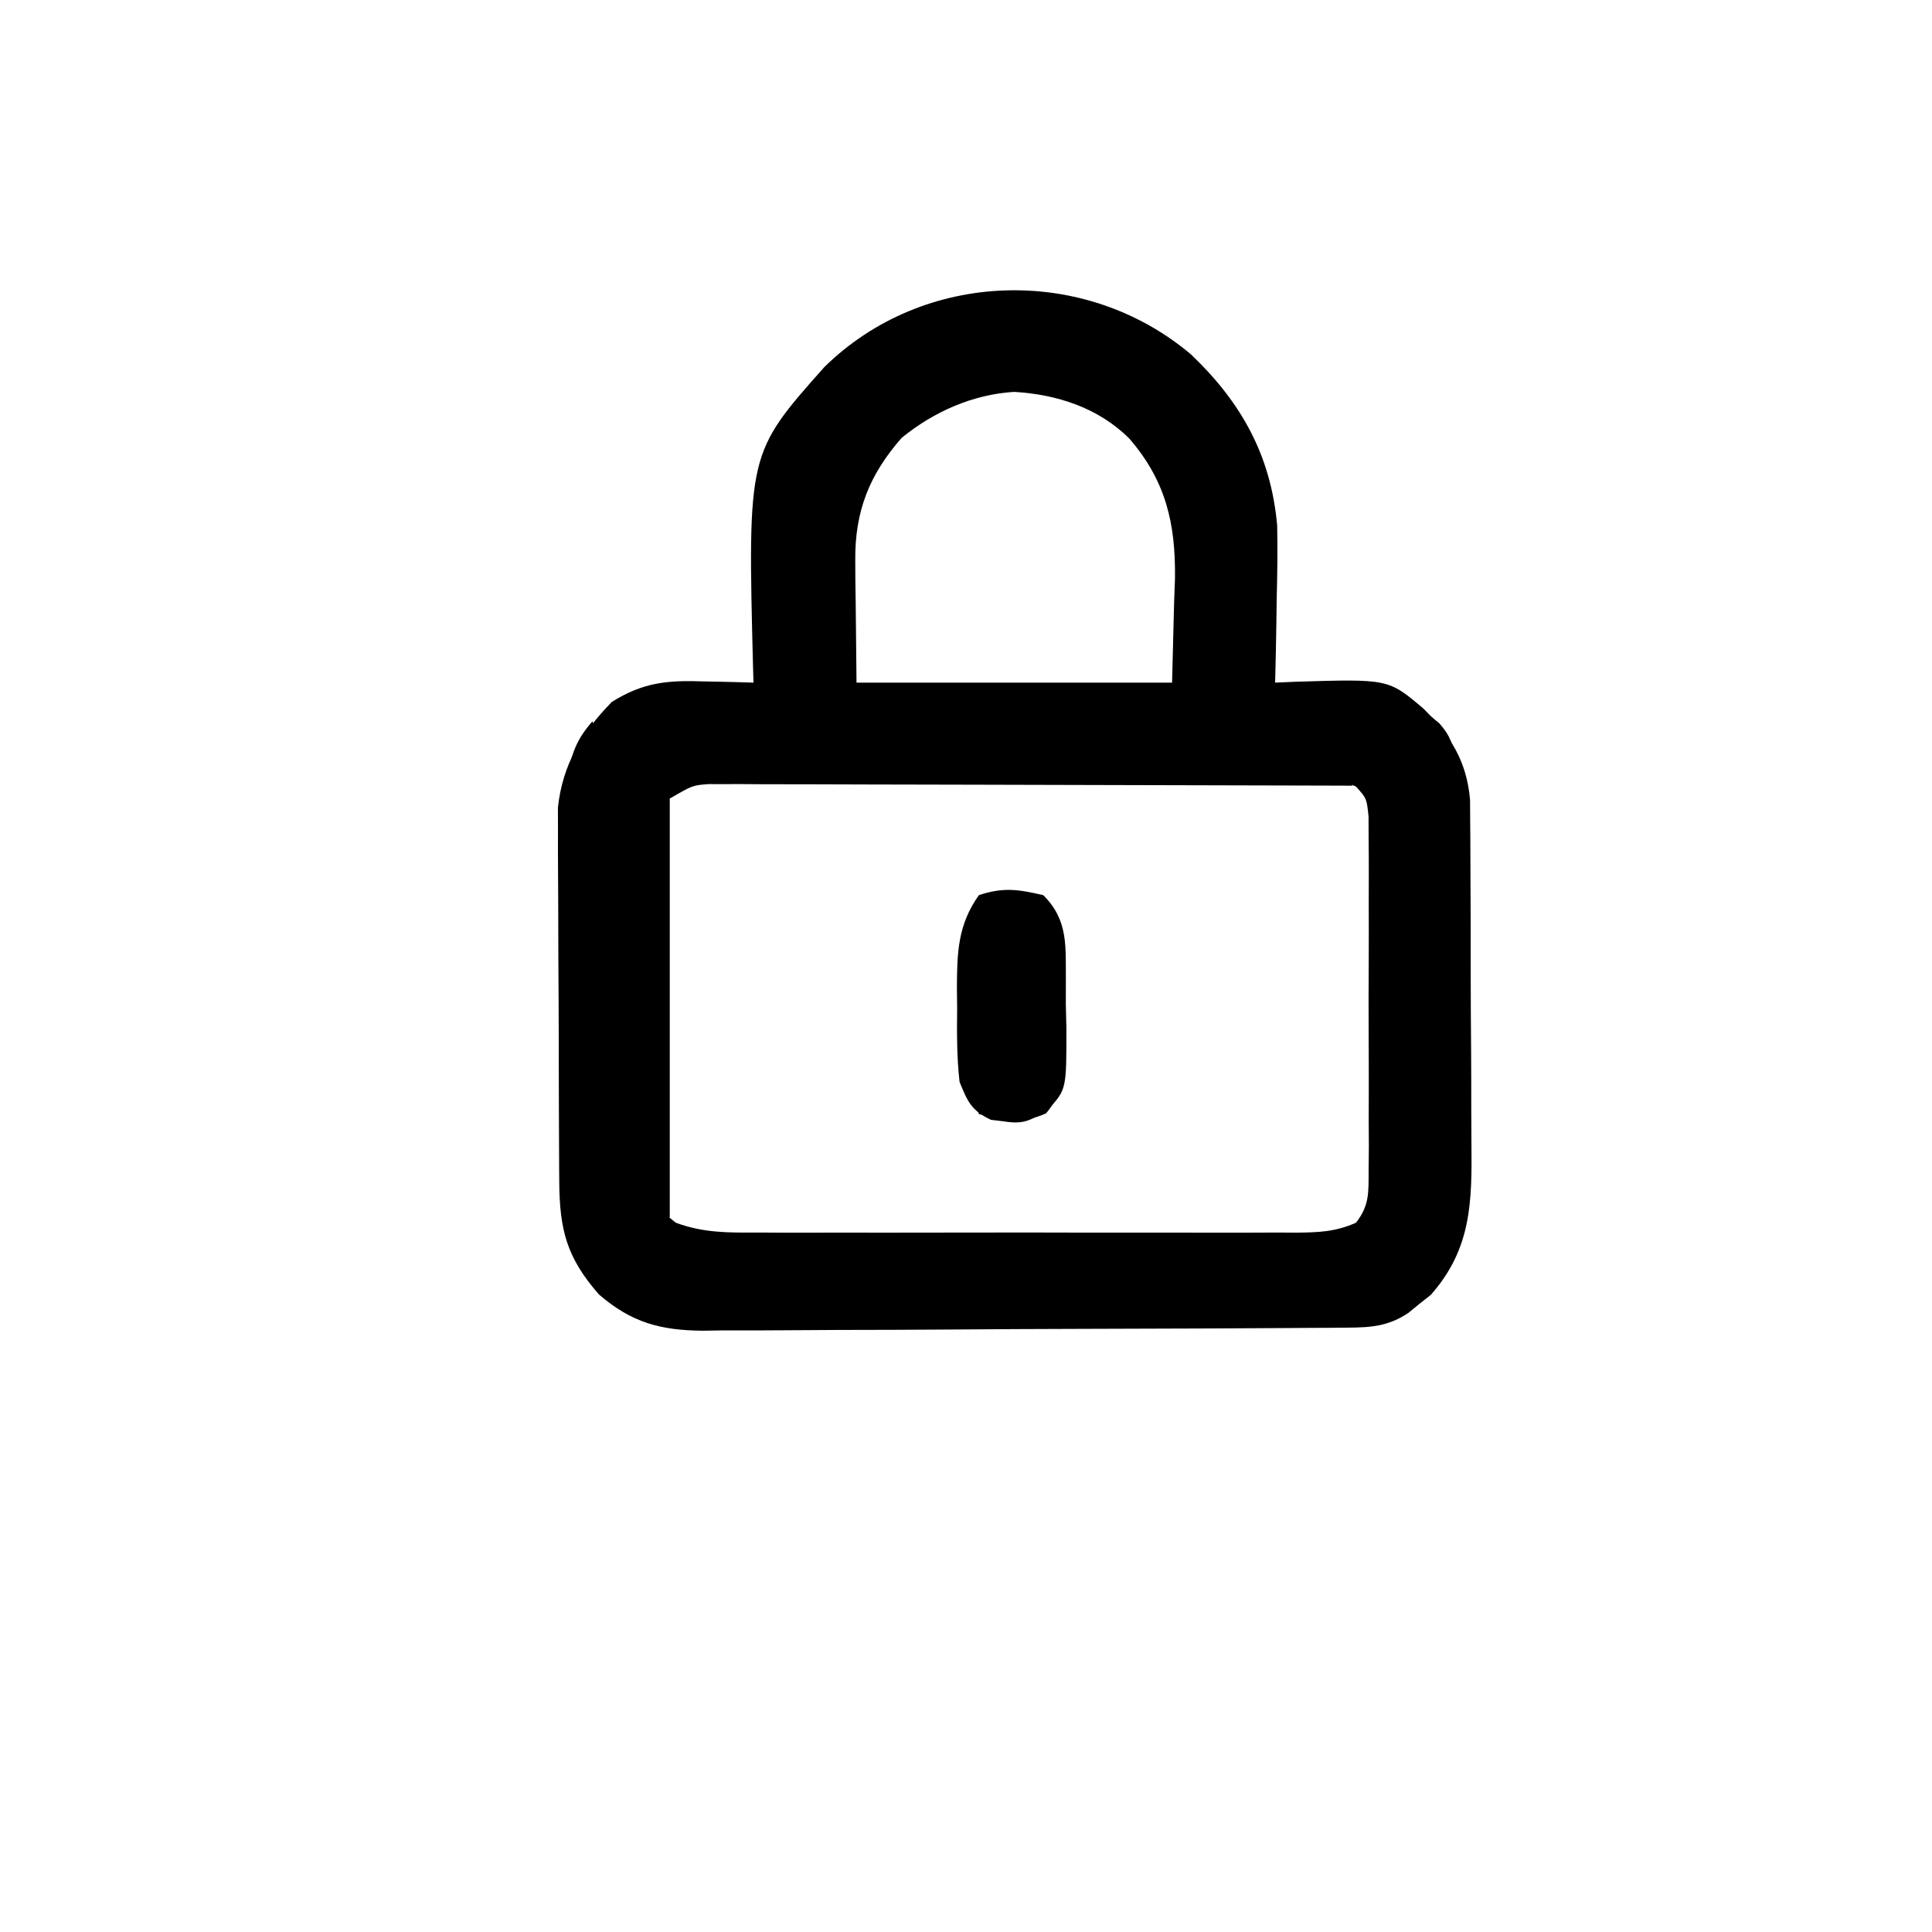 <?xml version="1.0" encoding="UTF-8"?>
<svg version="1.1" xmlns="http://www.w3.org/2000/svg" width="300" height="300">
<path d="M0 0 C7.798 7.429 12.423 15.681 13.384 26.565 C13.458 30.291 13.418 33.993 13.316 37.719 C13.298 39 13.28 40.281 13.262 41.602 C13.215 44.725 13.15 47.846 13.066 50.969 C14.14 50.922 15.214 50.876 16.32 50.828 C30.642 50.388 30.642 50.388 36.066 54.969 C40.287 59.133 42.835 63.2 43.334 69.174 C43.341 70.382 43.349 71.59 43.357 72.835 C43.364 73.506 43.37 74.176 43.377 74.867 C43.396 77.074 43.4 79.281 43.402 81.488 C43.409 83.031 43.416 84.574 43.423 86.118 C43.434 89.35 43.438 92.582 43.437 95.814 C43.437 99.939 43.464 104.065 43.499 108.19 C43.521 111.377 43.525 114.564 43.524 117.752 C43.526 119.272 43.535 120.792 43.55 122.312 C43.636 131.495 43.618 138.81 37.25 146.027 C36.674 146.482 36.098 146.937 35.504 147.406 C34.925 147.879 34.346 148.352 33.75 148.84 C30.704 150.882 28.024 151.098 24.47 151.123 C23.526 151.131 22.583 151.14 21.611 151.149 C20.578 151.153 19.544 151.157 18.48 151.162 C17.39 151.17 16.3 151.178 15.177 151.186 C11.564 151.211 7.95 151.228 4.336 151.242 C2.485 151.25 2.485 151.25 0.597 151.258 C-5.262 151.282 -11.12 151.302 -16.978 151.314 C-23.728 151.329 -30.478 151.364 -37.228 151.416 C-43.084 151.46 -48.939 151.476 -54.795 151.482 C-57.281 151.489 -59.767 151.504 -62.252 151.528 C-65.735 151.56 -69.217 151.56 -72.7 151.552 C-74.235 151.577 -74.235 151.577 -75.8 151.602 C-82.383 151.545 -86.894 150.331 -91.934 145.969 C-96.928 140.266 -98.051 135.969 -98.095 128.384 C-98.1 127.731 -98.105 127.078 -98.11 126.406 C-98.124 124.254 -98.131 122.102 -98.137 119.949 C-98.142 118.447 -98.148 116.945 -98.154 115.443 C-98.164 112.295 -98.17 109.147 -98.174 105.999 C-98.179 101.977 -98.203 97.956 -98.232 93.935 C-98.25 90.832 -98.256 87.729 -98.257 84.626 C-98.26 83.144 -98.268 81.662 -98.281 80.18 C-98.299 78.1 -98.297 76.022 -98.29 73.942 C-98.294 72.762 -98.297 71.581 -98.301 70.365 C-97.576 63.667 -94.586 58.729 -89.934 53.969 C-84.999 50.871 -81.185 50.583 -75.559 50.781 C-74.823 50.795 -74.086 50.808 -73.328 50.822 C-71.53 50.857 -69.732 50.911 -67.934 50.969 C-67.955 50.249 -67.975 49.53 -67.997 48.788 C-68.843 15.363 -68.843 15.363 -56.934 1.969 C-41.488 -13.214 -16.502 -13.934 0 0 Z M-44.934 12.969 C-49.932 18.662 -52.208 24.369 -52.129 32.023 C-52.124 33.024 -52.119 34.024 -52.114 35.054 C-52.096 36.305 -52.077 37.555 -52.059 38.844 C-52.017 42.845 -51.976 46.846 -51.934 50.969 C-35.764 50.969 -19.594 50.969 -2.934 50.969 C-2.83 46.885 -2.727 42.801 -2.621 38.594 C-2.576 37.327 -2.53 36.061 -2.483 34.756 C-2.38 26.234 -3.91 19.615 -9.583 13.063 C-14.374 8.291 -20.792 6.212 -27.461 5.82 C-33.887 6.206 -39.992 8.926 -44.934 12.969 Z M-81.934 68.969 C-82.693 71.817 -82.693 71.817 -82.581 75.137 C-82.596 76.408 -82.612 77.68 -82.628 78.99 C-82.619 80.378 -82.609 81.767 -82.598 83.156 C-82.601 84.58 -82.606 86.003 -82.612 87.427 C-82.62 90.409 -82.609 93.391 -82.585 96.374 C-82.557 100.198 -82.573 104.02 -82.603 107.844 C-82.621 110.783 -82.616 113.722 -82.603 116.661 C-82.599 118.071 -82.603 119.481 -82.615 120.891 C-82.628 122.861 -82.605 124.831 -82.581 126.801 C-82.577 127.922 -82.573 129.043 -82.569 130.198 C-82.175 133.077 -82.175 133.077 -79.998 134.83 C-75.699 136.428 -71.803 136.387 -67.25 136.357 C-66.28 136.362 -65.31 136.367 -64.311 136.373 C-61.111 136.386 -57.911 136.377 -54.711 136.367 C-52.486 136.369 -50.26 136.372 -48.035 136.376 C-43.374 136.38 -38.713 136.374 -34.052 136.36 C-28.074 136.343 -22.096 136.353 -16.118 136.371 C-11.524 136.381 -6.931 136.378 -2.337 136.37 C-0.132 136.368 2.072 136.371 4.277 136.378 C7.355 136.385 10.433 136.374 13.512 136.357 C14.425 136.363 15.338 136.369 16.278 136.375 C19.78 136.34 22.409 136.261 25.631 134.83 C27.709 132.135 27.574 130.183 27.584 126.801 C27.597 125.529 27.609 124.258 27.622 122.948 C27.615 121.559 27.607 120.17 27.598 118.781 C27.6 117.358 27.604 115.934 27.609 114.511 C27.615 111.528 27.607 108.546 27.588 105.563 C27.565 101.74 27.578 97.917 27.602 94.093 C27.617 91.154 27.612 88.215 27.602 85.276 C27.599 83.866 27.602 82.457 27.612 81.047 C27.622 79.077 27.604 77.107 27.584 75.137 C27.581 74.015 27.578 72.894 27.574 71.739 C27.282 68.955 27.282 68.955 25.631 67.108 C21.647 65.339 17.824 65.552 13.512 65.581 C12.544 65.575 11.576 65.57 10.579 65.565 C7.378 65.551 4.178 65.56 0.977 65.57 C-1.248 65.568 -3.472 65.565 -5.696 65.562 C-10.359 65.557 -15.022 65.564 -19.685 65.578 C-25.662 65.595 -31.638 65.585 -37.615 65.567 C-42.209 65.556 -46.803 65.56 -51.397 65.567 C-53.6 65.569 -55.804 65.567 -58.008 65.56 C-61.089 65.552 -64.169 65.564 -67.25 65.581 C-68.616 65.571 -68.616 65.571 -70.01 65.562 C-76.532 65.592 -76.532 65.592 -81.934 68.969 Z " fill="#000000" transform="translate(184.934,55.031)"/>
<path d="M0 0 C3.964 3.947 3.448 8.048 3.508 13.35 C3.505 14.534 3.503 15.718 3.5 16.938 C3.528 18.118 3.557 19.298 3.586 20.514 C3.608 30.171 3.608 30.171 0.727 33.309 C-1.993 34.995 -3.023 35.624 -6.125 35.125 C-6.788 35.045 -7.45 34.965 -8.133 34.883 C-11.149 33.457 -11.733 32.111 -13 29 C-13.435 25.181 -13.418 21.402 -13.375 17.562 C-13.387 16.538 -13.398 15.514 -13.41 14.459 C-13.389 8.974 -13.295 4.633 -10 0 C-6.205 -1.265 -3.876 -0.9 0 0 Z " fill="#000000" transform="translate(162,139)"/>
<path d="M0 0 C0.977 0.009 1.953 0.018 2.959 0.028 C6.163 0.063 9.365 0.126 12.568 0.19 C14.799 0.22 17.03 0.248 19.26 0.275 C25.113 0.349 30.965 0.447 36.818 0.551 C42.797 0.653 48.776 0.731 54.756 0.812 C66.475 0.972 78.194 1.159 89.912 1.362 C90.407 2.352 90.407 2.352 90.912 3.362 C89.009 3.356 89.009 3.356 87.067 3.349 C75.118 3.308 63.17 3.278 51.222 3.259 C45.079 3.248 38.936 3.234 32.793 3.211 C26.867 3.19 20.94 3.178 15.014 3.173 C12.751 3.169 10.488 3.162 8.225 3.151 C5.06 3.136 1.895 3.134 -1.271 3.135 C-2.68 3.124 -2.68 3.124 -4.117 3.113 C-4.981 3.116 -5.845 3.119 -6.735 3.122 C-7.483 3.12 -8.232 3.118 -9.003 3.116 C-11.515 3.293 -11.515 3.293 -15.088 5.362 C-15.088 26.812 -15.088 48.262 -15.088 70.362 C-15.748 70.362 -16.408 70.362 -17.088 70.362 C-18.134 66.932 -18.209 63.794 -18.201 60.217 C-18.201 58.976 -18.201 57.735 -18.201 56.456 C-18.196 55.107 -18.191 53.758 -18.186 52.409 C-18.184 51.025 -18.182 49.641 -18.181 48.256 C-18.177 44.62 -18.168 40.983 -18.157 37.347 C-18.146 33.633 -18.142 29.92 -18.137 26.206 C-18.126 18.925 -18.109 11.644 -18.088 4.362 C-11.774 0.657 -7.253 -0.19 0 0 Z " fill="#000000" transform="translate(119.088,118.638)"/>
<path d="M0 0 C0.66 0 1.32 0 2 0 C1.686 2.904 1.326 4.608 -0.562 6.875 C-4.272 8.587 -7.02 7.73 -11 7 C-11.33 5.68 -11.66 4.36 -12 3 C-11.01 3.33 -10.02 3.66 -9 4 C-9 4.66 -9 5.32 -9 6 C-5.535 5.505 -5.535 5.505 -2 5 C-1.34 3.35 -0.68 1.7 0 0 Z " fill="#000000" transform="translate(163,166)"/>
<path d="M0 0 C3.266 0.598 5.174 1.659 7.688 3.812 C8.289 4.314 8.891 4.815 9.512 5.332 C11.188 7.21 11.6 8.543 12 11 C9.448 9.152 7.182 7.269 5 5 C4.113 4.113 3.226 3.226 2.312 2.312 C1.549 1.549 0.786 0.786 0 0 Z " fill="#000000" transform="translate(214,107)"/>
<path d="M0 0 C1 3 1 3 -0.312 6.125 C-2 9 -2 9 -4 10 C-3.521 5.781 -2.834 3.203 0 0 Z " fill="#000000" transform="translate(92,112)"/>
</svg>

